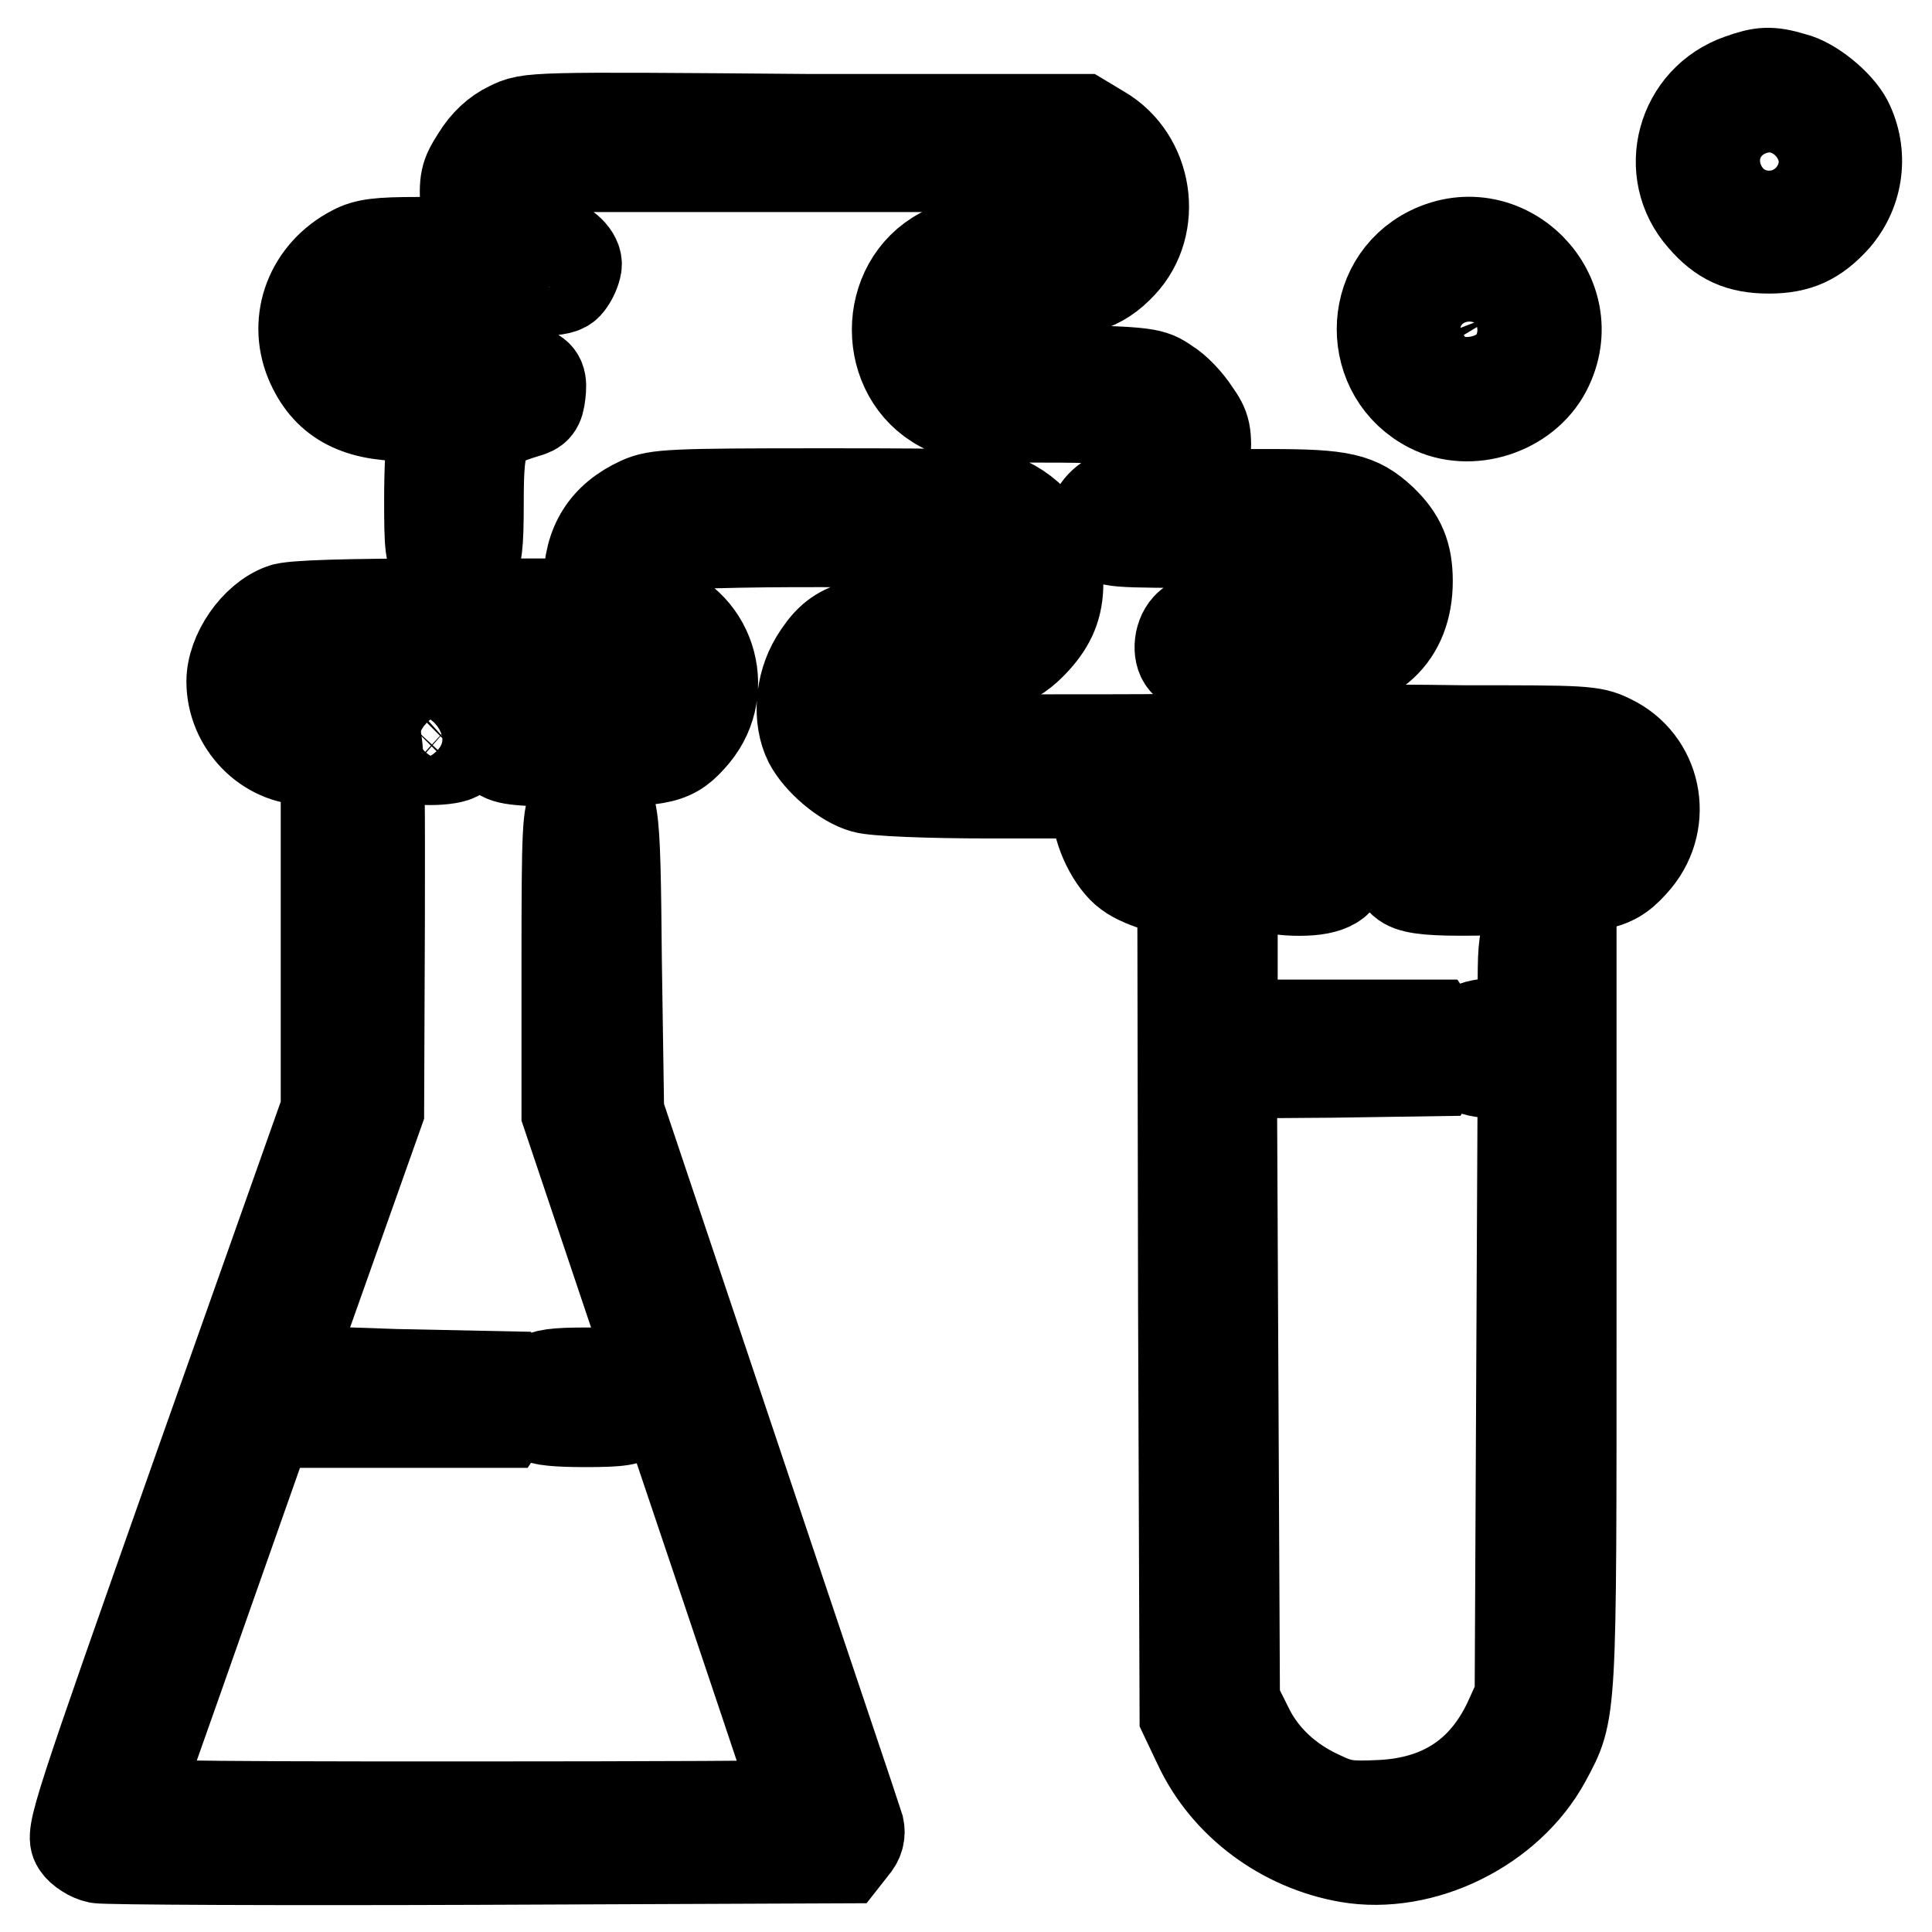 <?xml version="1.0" encoding="utf-8"?>
<!-- Svg Vector Icons : http://www.onlinewebfonts.com/icon -->
<!DOCTYPE svg PUBLIC "-//W3C//DTD SVG 1.1//EN" "http://www.w3.org/Graphics/SVG/1.1/DTD/svg11.dtd">
<svg version="1.1" xmlns="http://www.w3.org/2000/svg" xmlns:xlink="http://www.w3.org/1999/xlink" x="0px" y="0px" viewBox="0 0 256 256" enable-background="new 0 0 256 256" xml:space="preserve">
<g><g><g><path stroke-width="12" fill-opacity="0" stroke="#000000"  d="M230.6,10.5c-7.8,2.7-10.4,12.3-5,18.4c2.5,2.9,4.9,4,8.8,4c3.8,0,6.2-1.1,8.8-4c3.1-3.6,3.7-8.6,1.6-12.8c-1.2-2.3-4.7-5.2-7.2-5.8C234.6,9.4,233.4,9.5,230.6,10.5z M237.8,18c3,2.8,0.9,8.2-3.3,8.2c-2.8,0-4.8-1.9-4.8-4.7C229.6,17.2,234.6,15,237.8,18z"/><path stroke-width="12" fill-opacity="0" stroke="#000000"  d="M67.5,16.8c-1.7,0.8-3.2,2.2-4.3,4c-1.6,2.5-1.7,3-1.5,7l0.2,4.3h-6.5c-5.2,0-6.9,0.2-8.6,1.1c-5.6,2.9-8,9.1-5.7,14.7c2.1,5,6,7.2,12.6,7.2h4.3l-0.6,1.9c-0.3,1.1-0.5,5.2-0.5,9.2c0,6.5,0.1,7.4,1.2,8.5c1.5,1.5,3.1,1.5,4.3,0.1c0.8-0.9,1-2.4,1-8.2c0-9.2,0.6-10.2,6.2-11.9c1.5-0.4,1.8-0.8,2-2.5c0.4-3.3-0.5-3.6-11.6-3.6h-9.7l-1.7-1.7c-2.2-2.2-2.2-4.4,0-6.6l1.7-1.7h12.2c11.8,0,12.1,0,13-1.3c0.5-0.7,0.9-1.8,0.9-2.3c0-1.3-1.9-2.9-3.4-2.9c-0.7,0-2-0.7-3-1.5c-2.4-2-2.5-4.9-0.4-7l1.4-1.5h35.6h35.6l1.4,1.5c2.2,2.1,2,5.1-0.4,7c-1.7,1.5-2.1,1.5-8.8,1.5c-6.2,0-7.3,0.2-9.6,1.4c-7.9,4.2-7.9,16.2,0,20.4c2.5,1.3,3.3,1.4,13.5,1.4c13.6,0,15,0.5,15,5.4c0,2.2-2.4,4.7-4.4,4.7c-1.5,0-3.8,1.8-3.8,3.1c0,0.4,0.4,1.4,0.9,2.1c0.9,1.3,1.1,1.3,15.4,1.3c14.7,0,16.2,0.2,17.8,2.3c1.2,1.6,0.9,4.7-0.7,6.3c-1.4,1.4-1.7,1.5-10.8,1.5c-8.3,0-9.5,0.1-10.4,1.1c-1.2,1.3-1.3,3.8-0.2,4.7c0.4,0.3,1.6,0.8,2.7,1c4.1,0.8,5.7,5.3,2.9,7.9c-1.4,1.3-1.6,1.3-24.2,1.3h-22.9l-1.2-1.4c-0.7-0.8-1.3-2.1-1.3-2.9c0-4.3,2-5.2,11.2-5.2c8,0,9.9-0.5,12.8-3.6c2.2-2.4,3.1-4.6,3.1-7.7c0-4.6-2.6-8.7-6.8-10.7c-2.2-1-4.2-1.1-24.3-1.1c-20.1,0-22.1,0.1-24.3,1.1c-4.6,2.1-6.8,5.6-6.8,10.8V80H58.6c-12.4,0-20.1,0.2-21.2,0.7c-3.6,1.3-6.7,5.9-6.7,9.6c0,5.6,4.6,10.4,10.1,10.4h2.4v23.2v23.1L26.2,195c-16.2,45.9-16.9,48-16,49.4c0.5,0.8,1.8,1.6,2.8,1.8c1.1,0.2,23.7,0.3,50.4,0.2l48.5-0.2l1.1-1.4c0.8-0.9,1-1.8,0.8-2.7c-0.2-0.7-7.5-22.3-16.1-48l-15.7-46.8l-0.3-20c-0.2-21.5-0.3-21.7-3.3-21.7c-0.8,0-1.8,0.5-2.3,1.1c-0.9,1-1,3.3-1,21v19.8l15.4,45.8c8.5,25.2,15.4,45.8,15.4,45.9c0,0.1-19.9,0.2-44.2,0.2c-41.9,0-44.2-0.1-43.8-1c0.2-0.6,4.3-12.1,9-25.5l8.6-24.4h15.6h15.6l1-1.5c0.9-1.4,0.9-1.7,0.1-3.1l-0.9-1.5l-14.5-0.3L38,181.6l6.1-17.2l6.1-17.2l0.1-25.3c0-29.7,0.5-27.6-6.5-27.6c-4.3,0-5.5-0.6-6.3-3c-0.3-0.8,0-1.8,0.8-2.8l1.1-1.5l22.7-0.2c25.4-0.2,25.5-0.1,25.5,3.7c0,3.6-1,3.9-11.1,3.9c-8.2,0-9.1,0.1-10.2,1.2c-1.5,1.5-1.5,3.1-0.1,4.3c0.9,0.8,2.6,1,11,1c10.8,0,12-0.3,14.8-3.6c5-6,2-15.3-5.7-17c-1.5-0.3-1.7-0.6-1.7-2.8c0.1-2.6,0.8-3.9,2.8-5c1.9-1,41.4-0.9,43.4,0.1c3.2,1.6,3.8,5.6,1.1,8.1c-1.1,1-2.3,1.2-9.4,1.4c-9.6,0.2-11.8,1-14.5,5.4c-2,3.3-2.3,7.8-0.8,10.8c1.3,2.5,4.7,5.4,7.3,6.1c1.3,0.4,8.4,0.7,16.6,0.7h14.3v2.2c0,2.8,2,6.9,4.1,8.4c0.9,0.7,2.8,1.5,4.4,1.9l2.8,0.7l0.1,54.6l0.2,54.5l1.9,4c3.6,7.6,11.1,13.2,19.7,14.7c9.9,1.7,21.3-3.9,26.2-12.9c3.5-6.5,3.4-5.4,3.4-59.6v-49.5L207,123c-1.7-1.2-3-1.2-4.2,0.1c-0.8,0.9-1,2.3-1,6.8v5.7h-3.2c-3.7,0-5.1,0.9-5.1,3.6c0,2.2,1.4,3,5.3,3h3l-0.2,41.3l-0.2,41.3l-1.5,3.3c-3.3,7-8.9,10.7-16.9,11.1c-4.2,0.2-5.3,0.1-8-1.2c-4.4-2-7.8-5.2-9.7-9.2l-1.7-3.4l-0.2-41.6l-0.2-41.6l13.5-0.1l13.4-0.2l0.9-1.5c0.8-1.4,0.8-1.7-0.1-3.1l-1-1.5h-13.3h-13.3v-11.2c0-10.5-0.1-11.3-1.2-12.4c-0.9-0.9-2-1.2-4.2-1.2c-3.6,0-5-0.7-5.5-2.6c-0.7-2.7-0.1-3.1,5.2-3.4c5.5-0.4,7.6-1.2,10.3-4.3c2.1-2.4,2.8-5,2.4-9.3l-0.3-2.9h4.1c7.8,0,12.4-4.3,12.4-11.5c0-3.5-0.9-5.7-3.4-8.1c-3.1-2.9-5.3-3.4-14.8-3.4h-8.8l0.2-4.3c0.2-3.8,0.1-4.5-1.4-6.6c-0.9-1.4-2.5-3.1-3.7-3.8c-2-1.4-2.5-1.5-14.5-1.8c-12.1-0.3-12.4-0.3-13.5-1.7c-1.1-1.4-1.5-3.8-0.8-5.7c0.8-2,3.5-2.7,10.1-2.7c7.1,0,9.9-0.9,12.7-3.9c4.9-5.2,3.5-14.1-2.7-17.7l-2.5-1.5h-36.6C70.3,15.5,70.1,15.5,67.5,16.8z"/><path stroke-width="12" fill-opacity="0" stroke="#000000"  d="M189.5,33.3c-8.5,4.2-8.5,16.4,0,20.7c5.3,2.7,12.6,0.4,15.4-5C210,39.1,199.5,28.4,189.5,33.3z M197,39.5c0.9,0.5,1.8,1.3,2.1,1.8c2,5.2-3.6,9.6-7.6,6c-2.3-2-2.3-5-0.1-7.2C193.1,38.4,194.7,38.2,197,39.5z"/><path stroke-width="12" fill-opacity="0" stroke="#000000"  d="M53.6,95.3c-1.2,1.3-1.3,3.7-0.3,4.7c0.9,0.9,6.5,0.9,7.5,0c1.1-1.1,0.8-3.7-0.4-4.8C58.9,93.9,54.9,94,53.6,95.3z"/><path stroke-width="12" fill-opacity="0" stroke="#000000"  d="M176.1,97.6c-0.5,0.5-0.9,1.5-0.9,2.3c0,3.2,0.5,3.3,18.4,3.3c15.7,0,16.6,0.1,17.7,1.2c1.5,1.5,1.5,4.3,0.1,5.5c-0.9,0.9-2.7,1-12.3,1c-12.6,0-13.9,0.4-13.9,3.6c0,3.4,1.4,3.7,14.6,3.4c12.8-0.2,14-0.5,17-4c4.3-5.2,2.7-13-3.4-15.9c-2.4-1.2-3.6-1.2-19.5-1.2C179.4,96.6,176.9,96.7,176.1,97.6z"/><path stroke-width="12" fill-opacity="0" stroke="#000000"  d="M167,111.8c-1,0.7-1.3,1.4-1.2,2.8c0.2,2.4,2.1,3.4,6.4,3.4c4,0,5.9-1.1,5.9-3.6c0-1.1-0.5-2-1.3-2.6C175,110.5,168.8,110.5,167,111.8z"/><path stroke-width="12" fill-opacity="0" stroke="#000000"  d="M71.3,182.8c-1.1,1.1-1.2,3.8-0.2,4.9c0.5,0.5,2.8,0.7,6.4,0.7c4.8,0,5.9-0.2,6.7-1.1c1.2-1.4,1.2-2.4,0.1-4.1c-0.8-1.2-1.4-1.3-6.5-1.3C73.5,181.9,72.1,182.1,71.3,182.8z"/></g></g></g>
</svg>